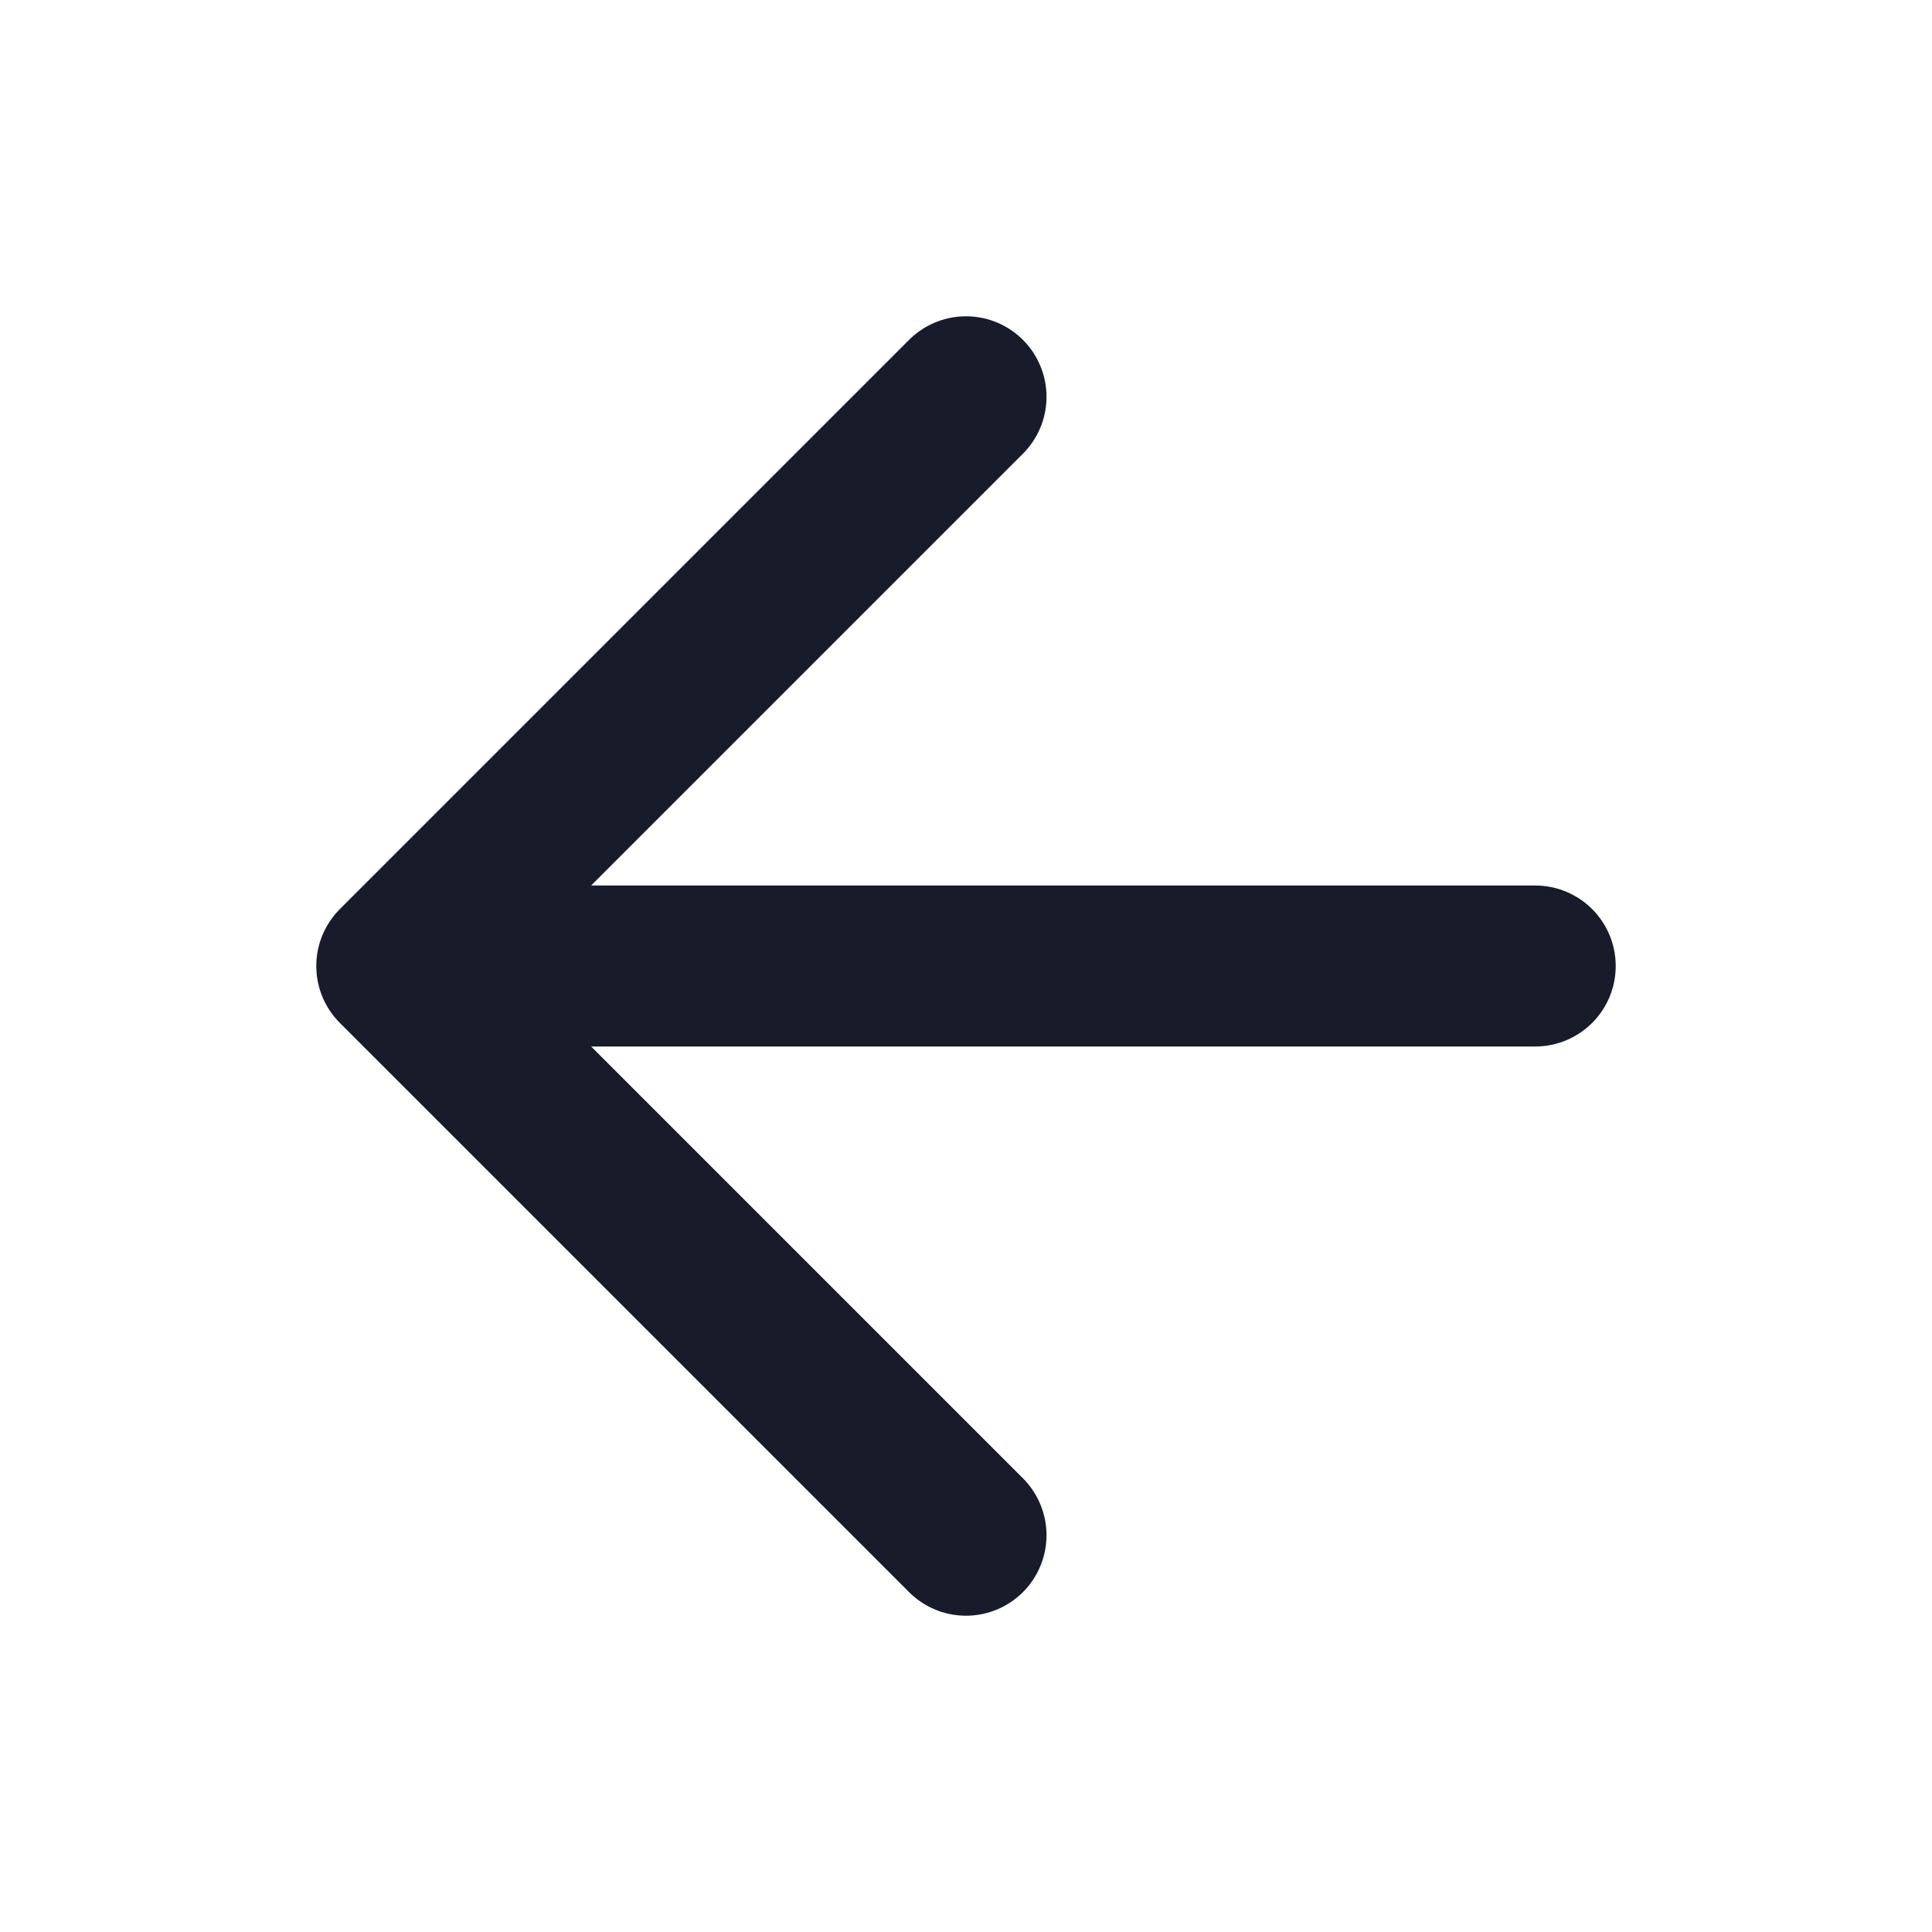 <?xml version="1.0" encoding="UTF-8"?> <svg xmlns="http://www.w3.org/2000/svg" width="24" height="24" viewBox="0 0 24 24" fill="none"> <path d="M19.071 12H4.929M4.929 12L12 19.071M4.929 12L12 4.929" stroke="#181B2A" stroke-width="2" stroke-linecap="round" stroke-linejoin="round"></path> </svg> 